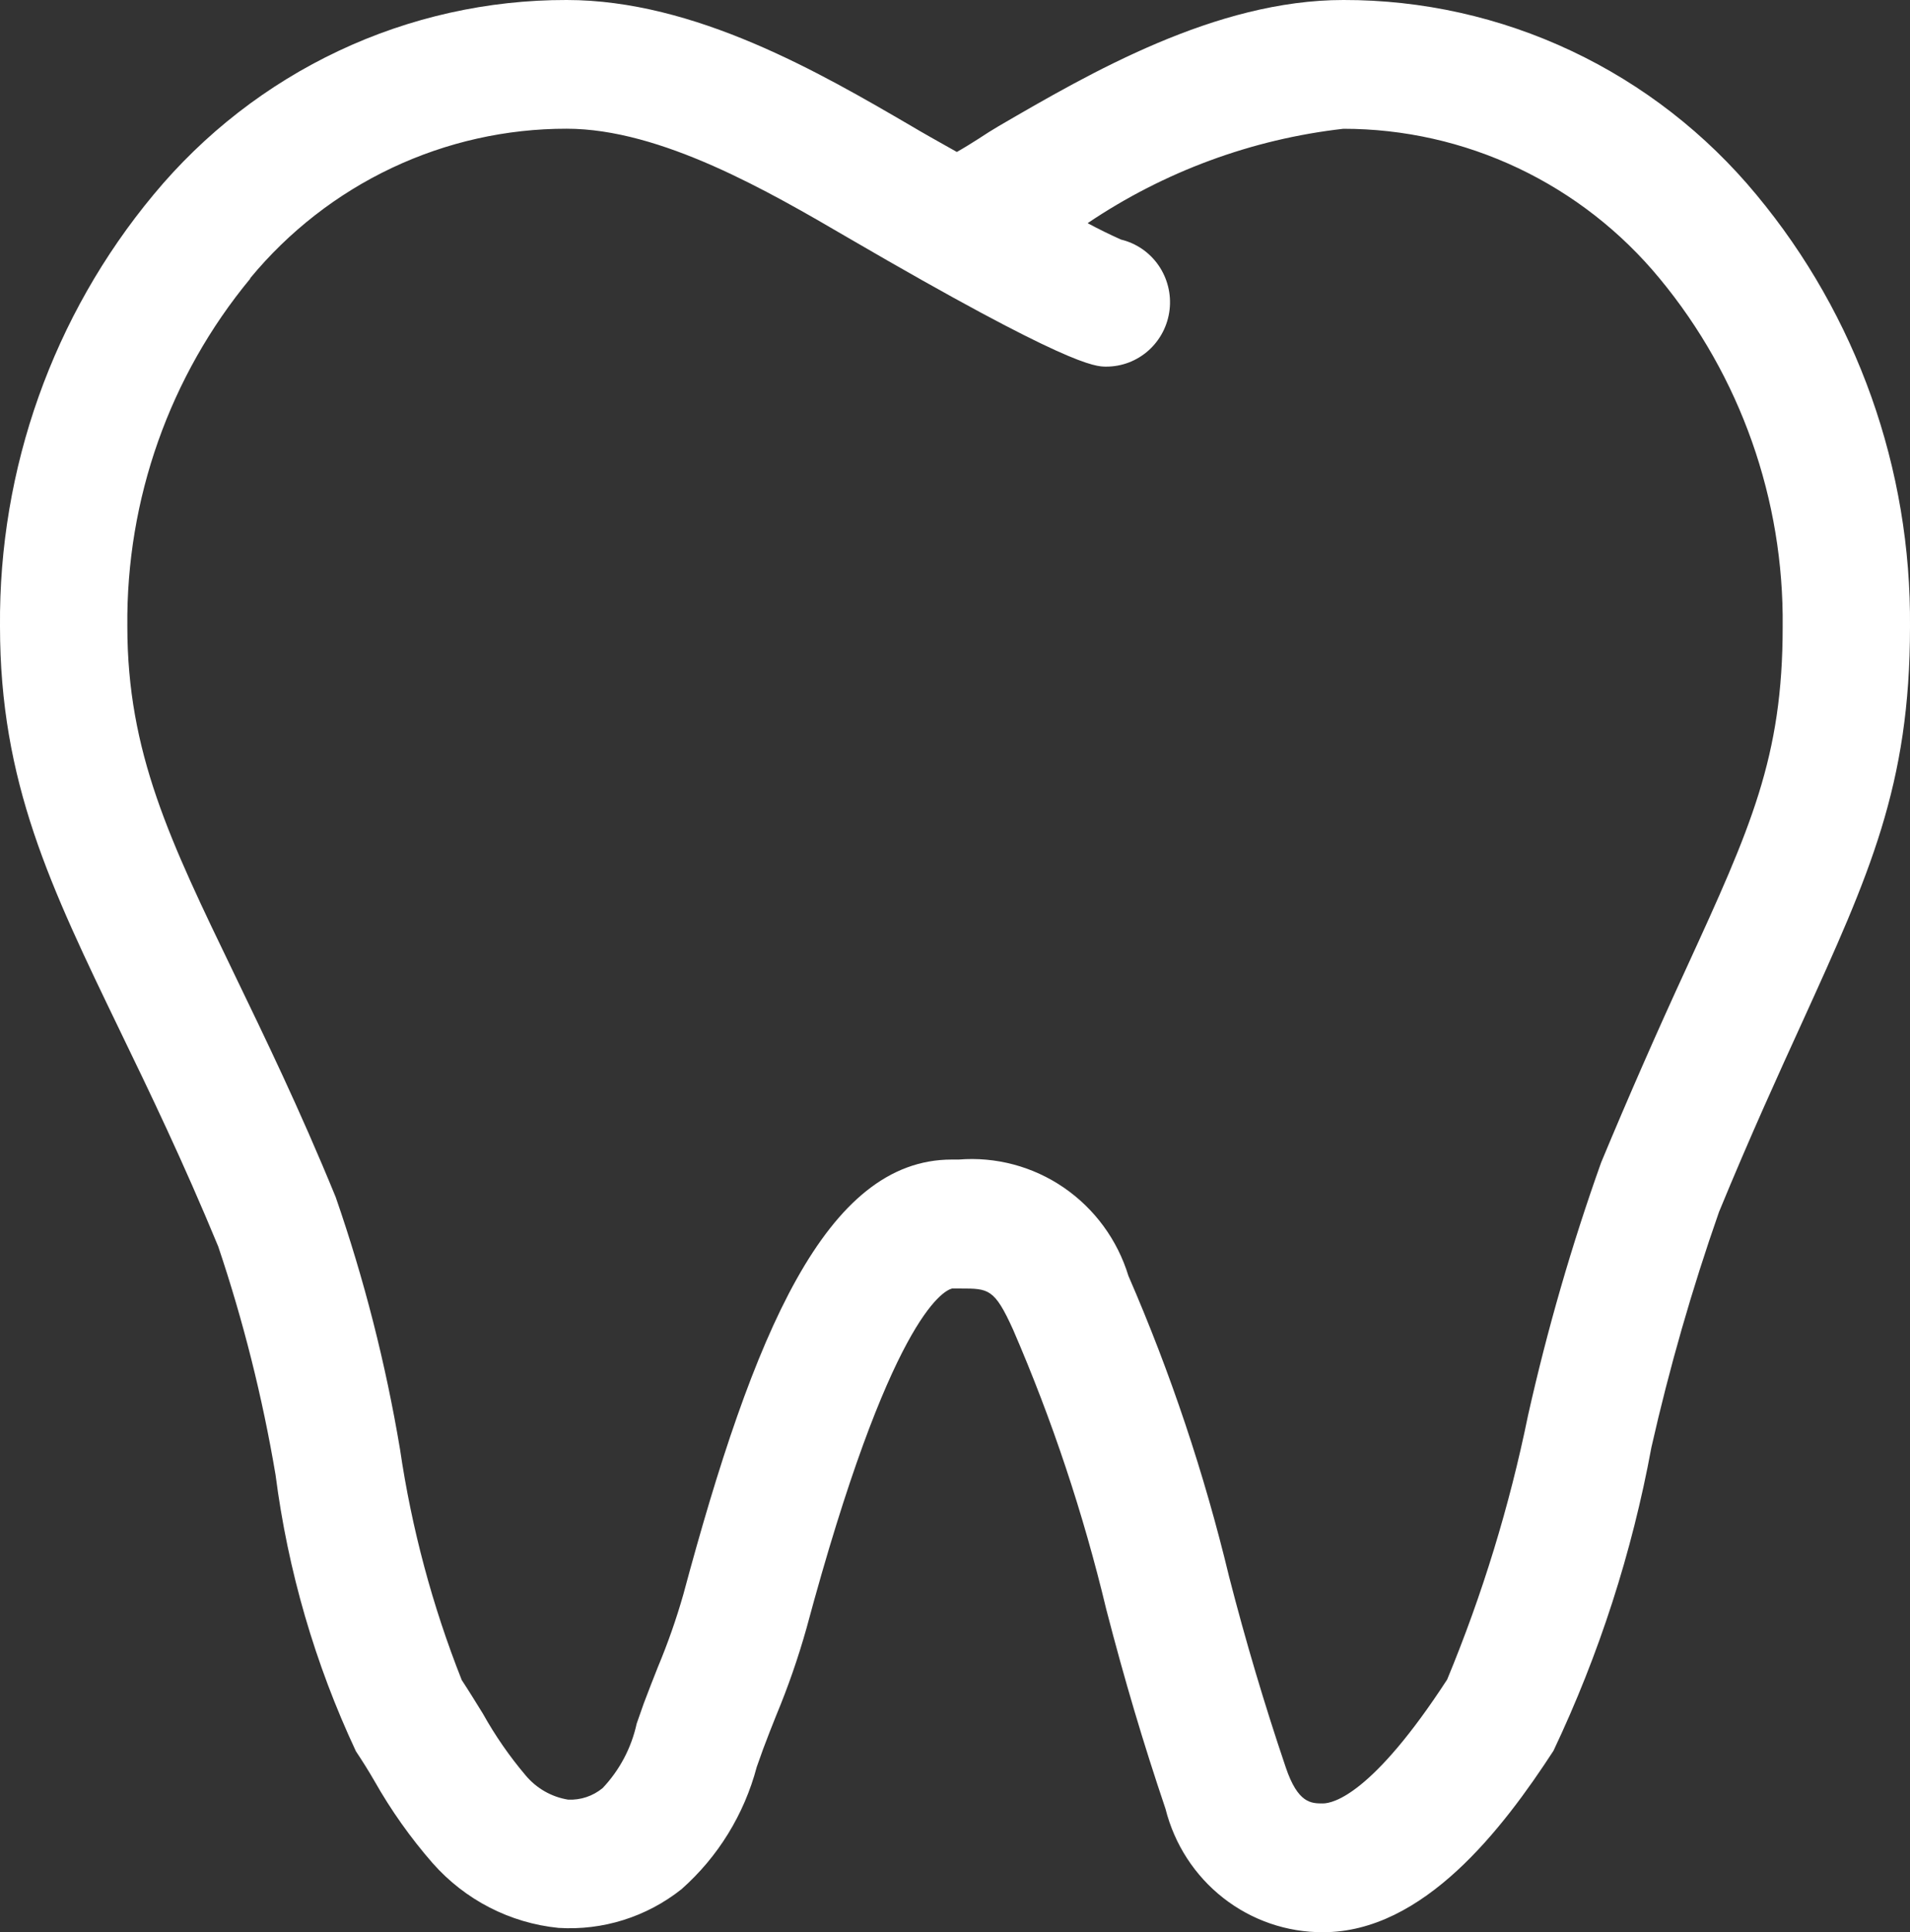 <svg width="266" height="269" viewBox="0 0 266 269" fill="none" xmlns="http://www.w3.org/2000/svg">
<rect x="0" y="0" width="266" height="269" fill="#333333" stroke="none"/>
<g clip-path="url(#clip0_1_2)">
<path d="M30.395 173.548C33.886 183.913 36.555 194.542 38.375 205.336C40.093 218.673 43.868 231.656 49.565 243.81C50.452 245.146 51.338 246.545 52.145 247.952C54.456 252.033 57.171 255.865 60.249 259.39C64.77 264.514 71.03 267.733 77.788 268.408C83.951 268.795 90.04 266.881 94.9 263.03C99.992 258.532 103.644 252.602 105.39 245.998L106.276 243.515C106.897 241.847 107.509 240.305 108.112 238.799C109.752 234.858 111.156 230.819 112.314 226.707C123.903 183.597 131.316 179.716 132.584 179.393H133.798C137.673 179.393 138.498 179.393 141.087 185.112C146.531 197.687 150.875 210.72 154.068 224.062C156.648 234.012 159.193 242.573 162.322 251.851C163.562 256.774 166.393 261.136 170.366 264.244C174.339 267.353 179.226 269.03 184.25 269.009C198.277 269.009 209.289 254.594 216.347 243.748C222.707 230.337 227.292 216.138 229.984 201.517C232.495 190.415 235.639 179.469 239.4 168.735C243.781 158.094 247.682 149.56 251.033 142.218C260.352 121.726 266 109.355 266 87.285C266.191 65.293 258.607 43.956 244.614 27.117C237.578 18.609 228.778 11.77 218.837 7.084C208.895 2.397 198.056 -0.021 187.087 2.84959e-05C169.274 2.84959e-05 151.807 10.157 139.065 17.57C138.276 18.027 137.292 18.655 136.21 19.363C135.439 19.856 134.295 20.573 133.258 21.156C130.482 19.605 128.204 18.314 126.962 17.57C114.247 10.157 96.824 2.84959e-05 78.914 2.84959e-05C67.947 -0.019 57.11 2.398 47.169 7.08C37.228 11.763 28.427 18.597 21.387 27.099C7.402 43.914 -0.182 65.227 0 87.195C0 108.925 7.005 123.411 16.688 143.464C20.819 151.998 25.492 161.68 30.395 173.548ZM34.829 38.753C40.217 32.226 46.96 26.976 54.578 23.376C62.196 19.776 70.504 17.913 78.914 17.92C92.081 17.92 107.136 26.696 118.131 33.114C148.916 51.043 152.516 51.043 154.059 51.043C156.234 51.047 158.334 50.244 159.962 48.785C161.589 47.326 162.629 45.313 162.884 43.13C163.139 40.946 162.591 38.744 161.345 36.942C160.099 35.14 158.241 33.864 156.125 33.356C154.546 32.651 152.995 31.889 151.47 31.07C162.136 23.882 174.348 19.376 187.087 17.929C195.492 17.928 203.795 19.795 211.407 23.398C219.019 27.001 225.755 32.252 231.137 38.779C242.385 52.366 248.46 69.569 248.267 87.285C248.267 105.42 243.834 115.209 234.896 134.697C230.758 143.662 226.789 152.709 222.988 161.841C218.877 173.364 215.475 185.132 212.8 197.08C210.228 209.669 206.457 221.978 201.54 233.833C191.13 249.834 185.66 251.08 184.232 251.08C182.601 251.08 180.756 251.08 179.054 246.034C176.098 237.296 173.471 228.455 171.171 219.508C167.722 205.162 163.032 191.151 157.153 177.636C155.621 172.621 152.445 168.284 148.148 165.339C143.851 162.395 138.689 161.019 133.515 161.438H132.539C115.019 161.438 104.929 185.641 95.166 221.982C94.185 225.422 93 228.798 91.62 232.094C90.981 233.708 90.325 235.375 89.651 237.168L88.667 239.974C87.931 243.344 86.293 246.445 83.932 248.938C82.581 250.055 80.87 250.63 79.126 250.552C76.806 250.179 74.697 248.973 73.186 247.154C70.939 244.499 68.952 241.628 67.254 238.584C66.27 236.998 65.303 235.42 64.302 233.896C60.21 223.564 57.327 212.785 55.71 201.777C53.712 189.841 50.716 178.097 46.754 166.673C41.674 154.266 36.85 144.361 32.621 135.594C23.657 117.038 17.734 104.783 17.734 87.195C17.561 69.514 23.631 52.35 34.855 38.788L34.829 38.753Z" fill="white"/>
</g>
<defs>
<clipPath id="clip0_1_2">
<rect width="266" height="269" fill="white"/>
</clipPath>
</defs>
</svg>

